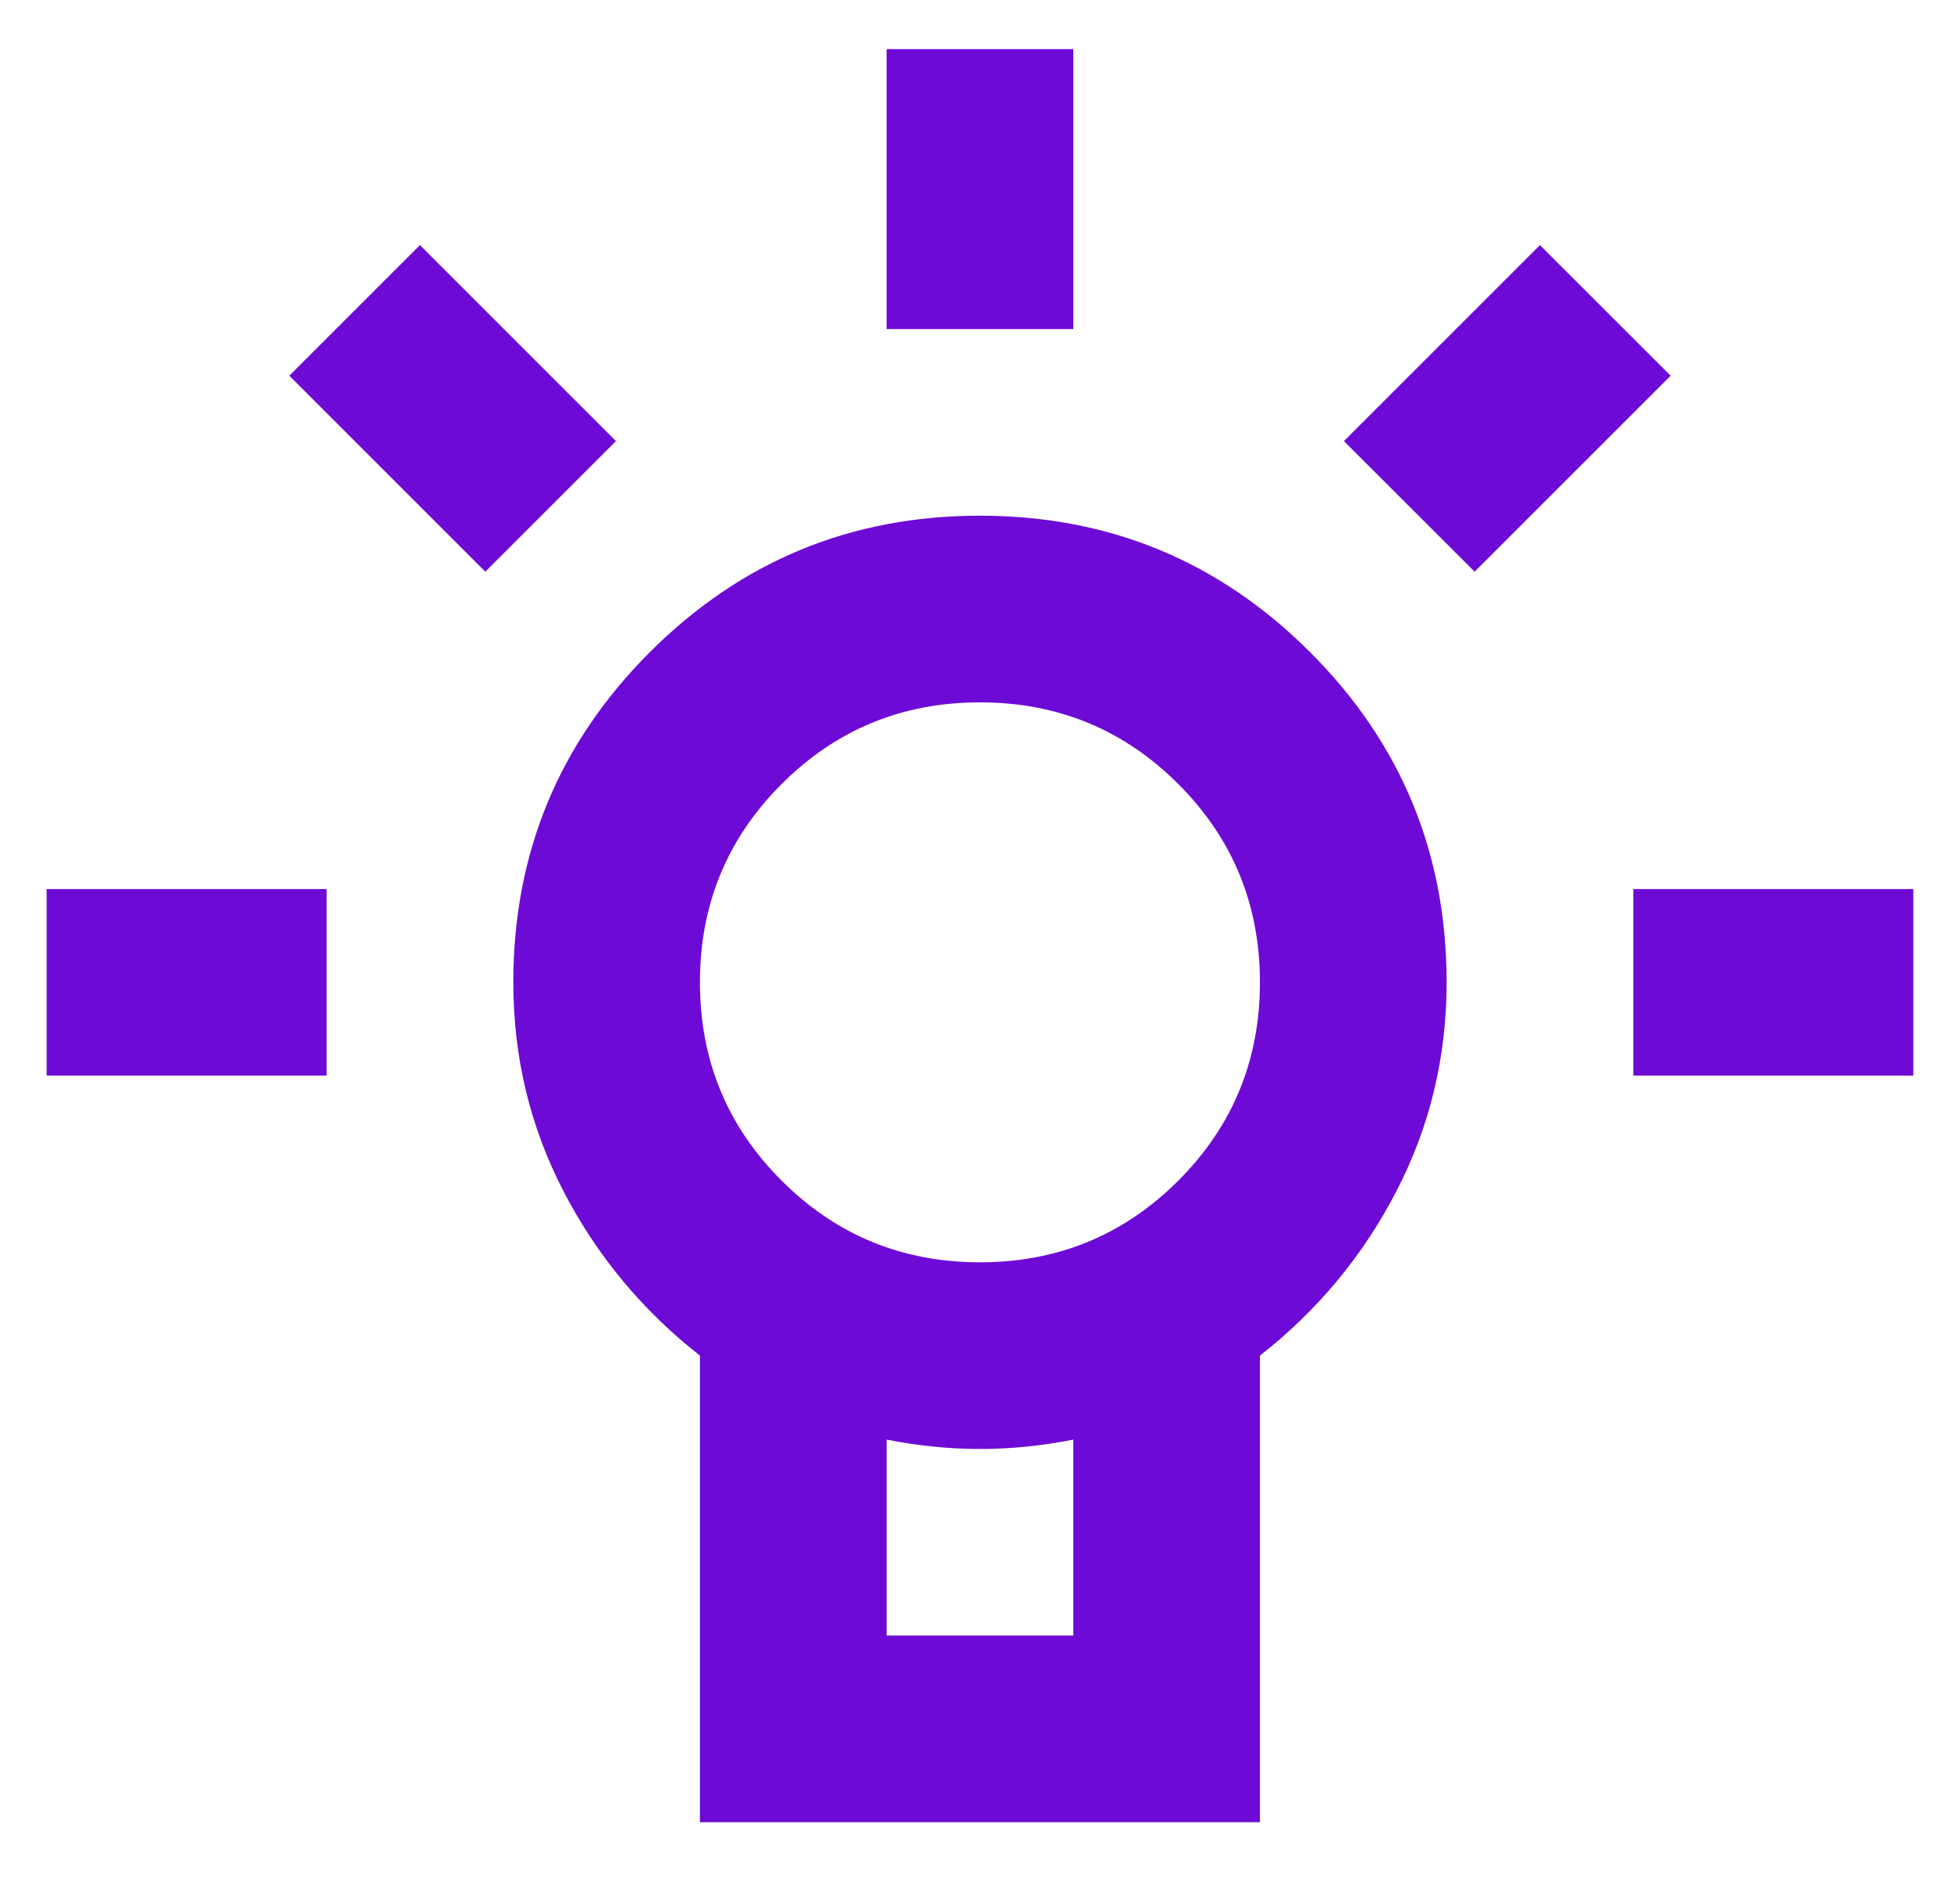 <svg width="28" height="27" viewBox="0 0 28 27" fill="none" xmlns="http://www.w3.org/2000/svg">
<path d="M12.666 0.702V4.702H15.333V0.702H12.666ZM0.666 12.702V15.368H4.666V12.702H0.666ZM23.333 12.702V15.368H27.333V12.702H23.333ZM21.999 3.502L19.199 6.302L21.066 8.168L23.866 5.368L21.999 3.502ZM5.999 3.502L4.133 5.368L6.933 8.168L8.799 6.302L5.999 3.502ZM13.999 7.368C12.155 7.368 10.583 8.018 9.283 9.318C7.983 10.618 7.333 12.191 7.333 14.035C7.333 15.102 7.572 16.096 8.049 17.018C8.527 17.941 9.177 18.724 9.999 19.368V26.035H17.999V19.368C18.822 18.724 19.472 17.941 19.949 17.018C20.427 16.096 20.666 15.102 20.666 14.035C20.666 12.191 20.016 10.618 18.716 9.318C17.416 8.018 15.844 7.368 13.999 7.368ZM12.666 20.568C12.888 20.613 13.111 20.646 13.333 20.668C13.555 20.691 13.777 20.702 13.999 20.702C14.222 20.702 14.444 20.691 14.666 20.668C14.888 20.646 15.111 20.613 15.333 20.568V23.368H12.666V20.568ZM13.999 10.035C15.111 10.035 16.055 10.424 16.833 11.202C17.61 11.979 17.999 12.924 17.999 14.035C17.999 15.146 17.61 16.091 16.833 16.868C16.055 17.646 15.111 18.035 13.999 18.035C12.888 18.035 11.944 17.646 11.166 16.868C10.388 16.091 9.999 15.146 9.999 14.035C9.999 12.924 10.388 11.979 11.166 11.202C11.944 10.424 12.888 10.035 13.999 10.035Z" fill="#6E0AD6"/>
</svg>

